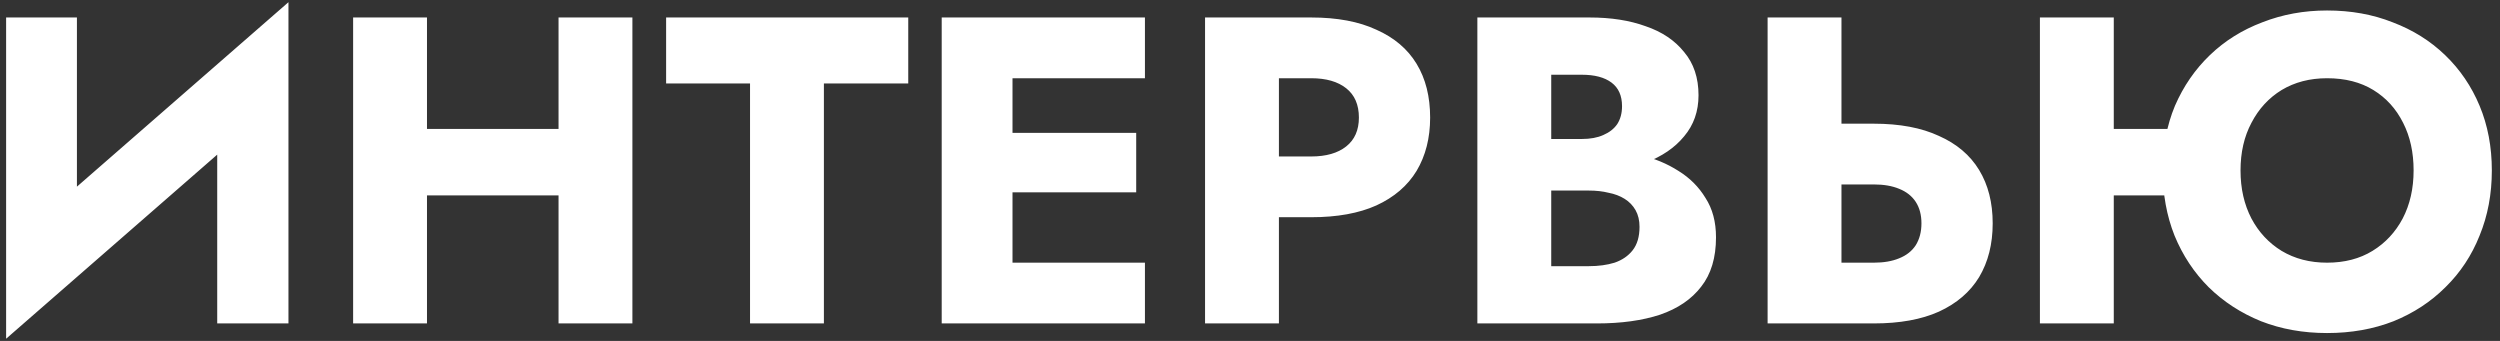 <?xml version="1.0" encoding="UTF-8"?> <svg xmlns="http://www.w3.org/2000/svg" width="286" height="39" viewBox="0 0 286 39" fill="none"><rect x="0" y="0" width="286" height="39" fill="#333333" stroke="none"/><path d="M32.75 10.8L0.7 38.75L0.95 28.2L33 0.25L32.75 10.8ZM8.8 2V30.45L0.7 38.75V2H8.8ZM33 0.25V37H24.85V8.85L33 0.25ZM42.747 22.35V14.75H69.247V22.35H42.747ZM63.897 2H72.347V37H63.897V2ZM40.397 2H48.847V37H40.397V2ZM76.204 9.55V2H103.904V9.55H94.254V37H85.804V9.55H76.204ZM113.331 37V30.05H130.981V37H113.331ZM113.331 8.95V2H130.981V8.95H113.331ZM113.331 22V15.2H129.981V22H113.331ZM107.731 2H115.831V37H107.731V2ZM137.858 2H146.308V37H137.858V2ZM143.158 8.95V2H150.008C152.975 2 155.458 2.467 157.458 3.4C159.492 4.3 161.025 5.6 162.058 7.3C163.092 9 163.608 11.05 163.608 13.45C163.608 15.783 163.092 17.817 162.058 19.55C161.025 21.25 159.492 22.567 157.458 23.5C155.458 24.4 152.975 24.85 150.008 24.85H143.158V17.9H150.008C151.708 17.9 153.042 17.517 154.008 16.75C154.975 15.983 155.458 14.883 155.458 13.45C155.458 11.983 154.975 10.867 154.008 10.1C153.042 9.333 151.708 8.95 150.008 8.95H143.158ZM175.311 19.6V15.9H180.961C181.927 15.9 182.744 15.75 183.411 15.45C184.111 15.15 184.644 14.733 185.011 14.2C185.377 13.633 185.561 12.95 185.561 12.15C185.561 10.95 185.161 10.05 184.361 9.45C183.561 8.85 182.427 8.55 180.961 8.55H177.461V30.45H181.761C182.861 30.45 183.844 30.317 184.711 30.05C185.577 29.75 186.261 29.283 186.761 28.65C187.294 27.983 187.561 27.083 187.561 25.95C187.561 25.217 187.411 24.583 187.111 24.05C186.811 23.517 186.394 23.083 185.861 22.75C185.327 22.417 184.711 22.183 184.011 22.05C183.344 21.883 182.594 21.8 181.761 21.8H175.311V17.2H182.711C184.411 17.2 186.061 17.383 187.661 17.75C189.261 18.117 190.711 18.717 192.011 19.55C193.311 20.35 194.344 21.383 195.111 22.65C195.911 23.883 196.311 25.383 196.311 27.15C196.311 29.483 195.744 31.367 194.611 32.8C193.511 34.233 191.944 35.3 189.911 36C187.877 36.667 185.477 37 182.711 37H169.011V2H181.861C184.294 2 186.427 2.333 188.261 3C190.127 3.633 191.594 4.617 192.661 5.95C193.761 7.25 194.311 8.9 194.311 10.9C194.311 12.733 193.761 14.3 192.661 15.6C191.594 16.9 190.127 17.9 188.261 18.6C186.427 19.267 184.294 19.6 181.861 19.6H175.311ZM202.214 2H210.664V37H202.214V2ZM207.514 21.1V14.15H214.364C217.33 14.15 219.814 14.617 221.814 15.55C223.847 16.45 225.38 17.75 226.414 19.45C227.447 21.15 227.964 23.183 227.964 25.55C227.964 27.917 227.447 29.967 226.414 31.7C225.38 33.4 223.847 34.717 221.814 35.65C219.814 36.55 217.33 37 214.364 37H207.514V30.05H214.364C215.497 30.05 216.464 29.883 217.264 29.55C218.097 29.217 218.73 28.717 219.164 28.05C219.597 27.35 219.814 26.517 219.814 25.55C219.814 24.583 219.597 23.767 219.164 23.1C218.73 22.433 218.097 21.933 217.264 21.6C216.464 21.267 215.497 21.1 214.364 21.1H207.514ZM235.716 22.35V14.75H252.616V22.35H235.716ZM233.366 2H241.816V37H233.366V2ZM256.316 19.5C256.316 21.567 256.733 23.4 257.566 25C258.399 26.567 259.549 27.8 261.016 28.7C262.516 29.6 264.249 30.05 266.216 30.05C268.216 30.05 269.949 29.6 271.416 28.7C272.883 27.8 274.033 26.567 274.866 25C275.699 23.4 276.116 21.567 276.116 19.5C276.116 17.433 275.716 15.617 274.916 14.05C274.116 12.45 272.983 11.2 271.516 10.3C270.049 9.4 268.283 8.95 266.216 8.95C264.249 8.95 262.516 9.4 261.016 10.3C259.549 11.2 258.399 12.45 257.566 14.05C256.733 15.617 256.316 17.433 256.316 19.5ZM247.416 19.5C247.416 16.8 247.883 14.333 248.816 12.1C249.783 9.867 251.116 7.933 252.816 6.3C254.516 4.667 256.516 3.417 258.816 2.55C261.116 1.65 263.583 1.2 266.216 1.2C268.949 1.2 271.449 1.65 273.716 2.55C276.016 3.417 278.016 4.667 279.716 6.3C281.416 7.933 282.733 9.867 283.666 12.1C284.599 14.333 285.066 16.8 285.066 19.5C285.066 22.2 284.599 24.683 283.666 26.95C282.766 29.217 281.466 31.183 279.766 32.85C278.099 34.517 276.116 35.817 273.816 36.75C271.516 37.65 268.983 38.1 266.216 38.1C263.483 38.1 260.966 37.65 258.666 36.75C256.366 35.817 254.366 34.517 252.666 32.85C250.999 31.183 249.699 29.217 248.766 26.95C247.866 24.683 247.416 22.2 247.416 19.5Z" fill="white"></path></svg> 